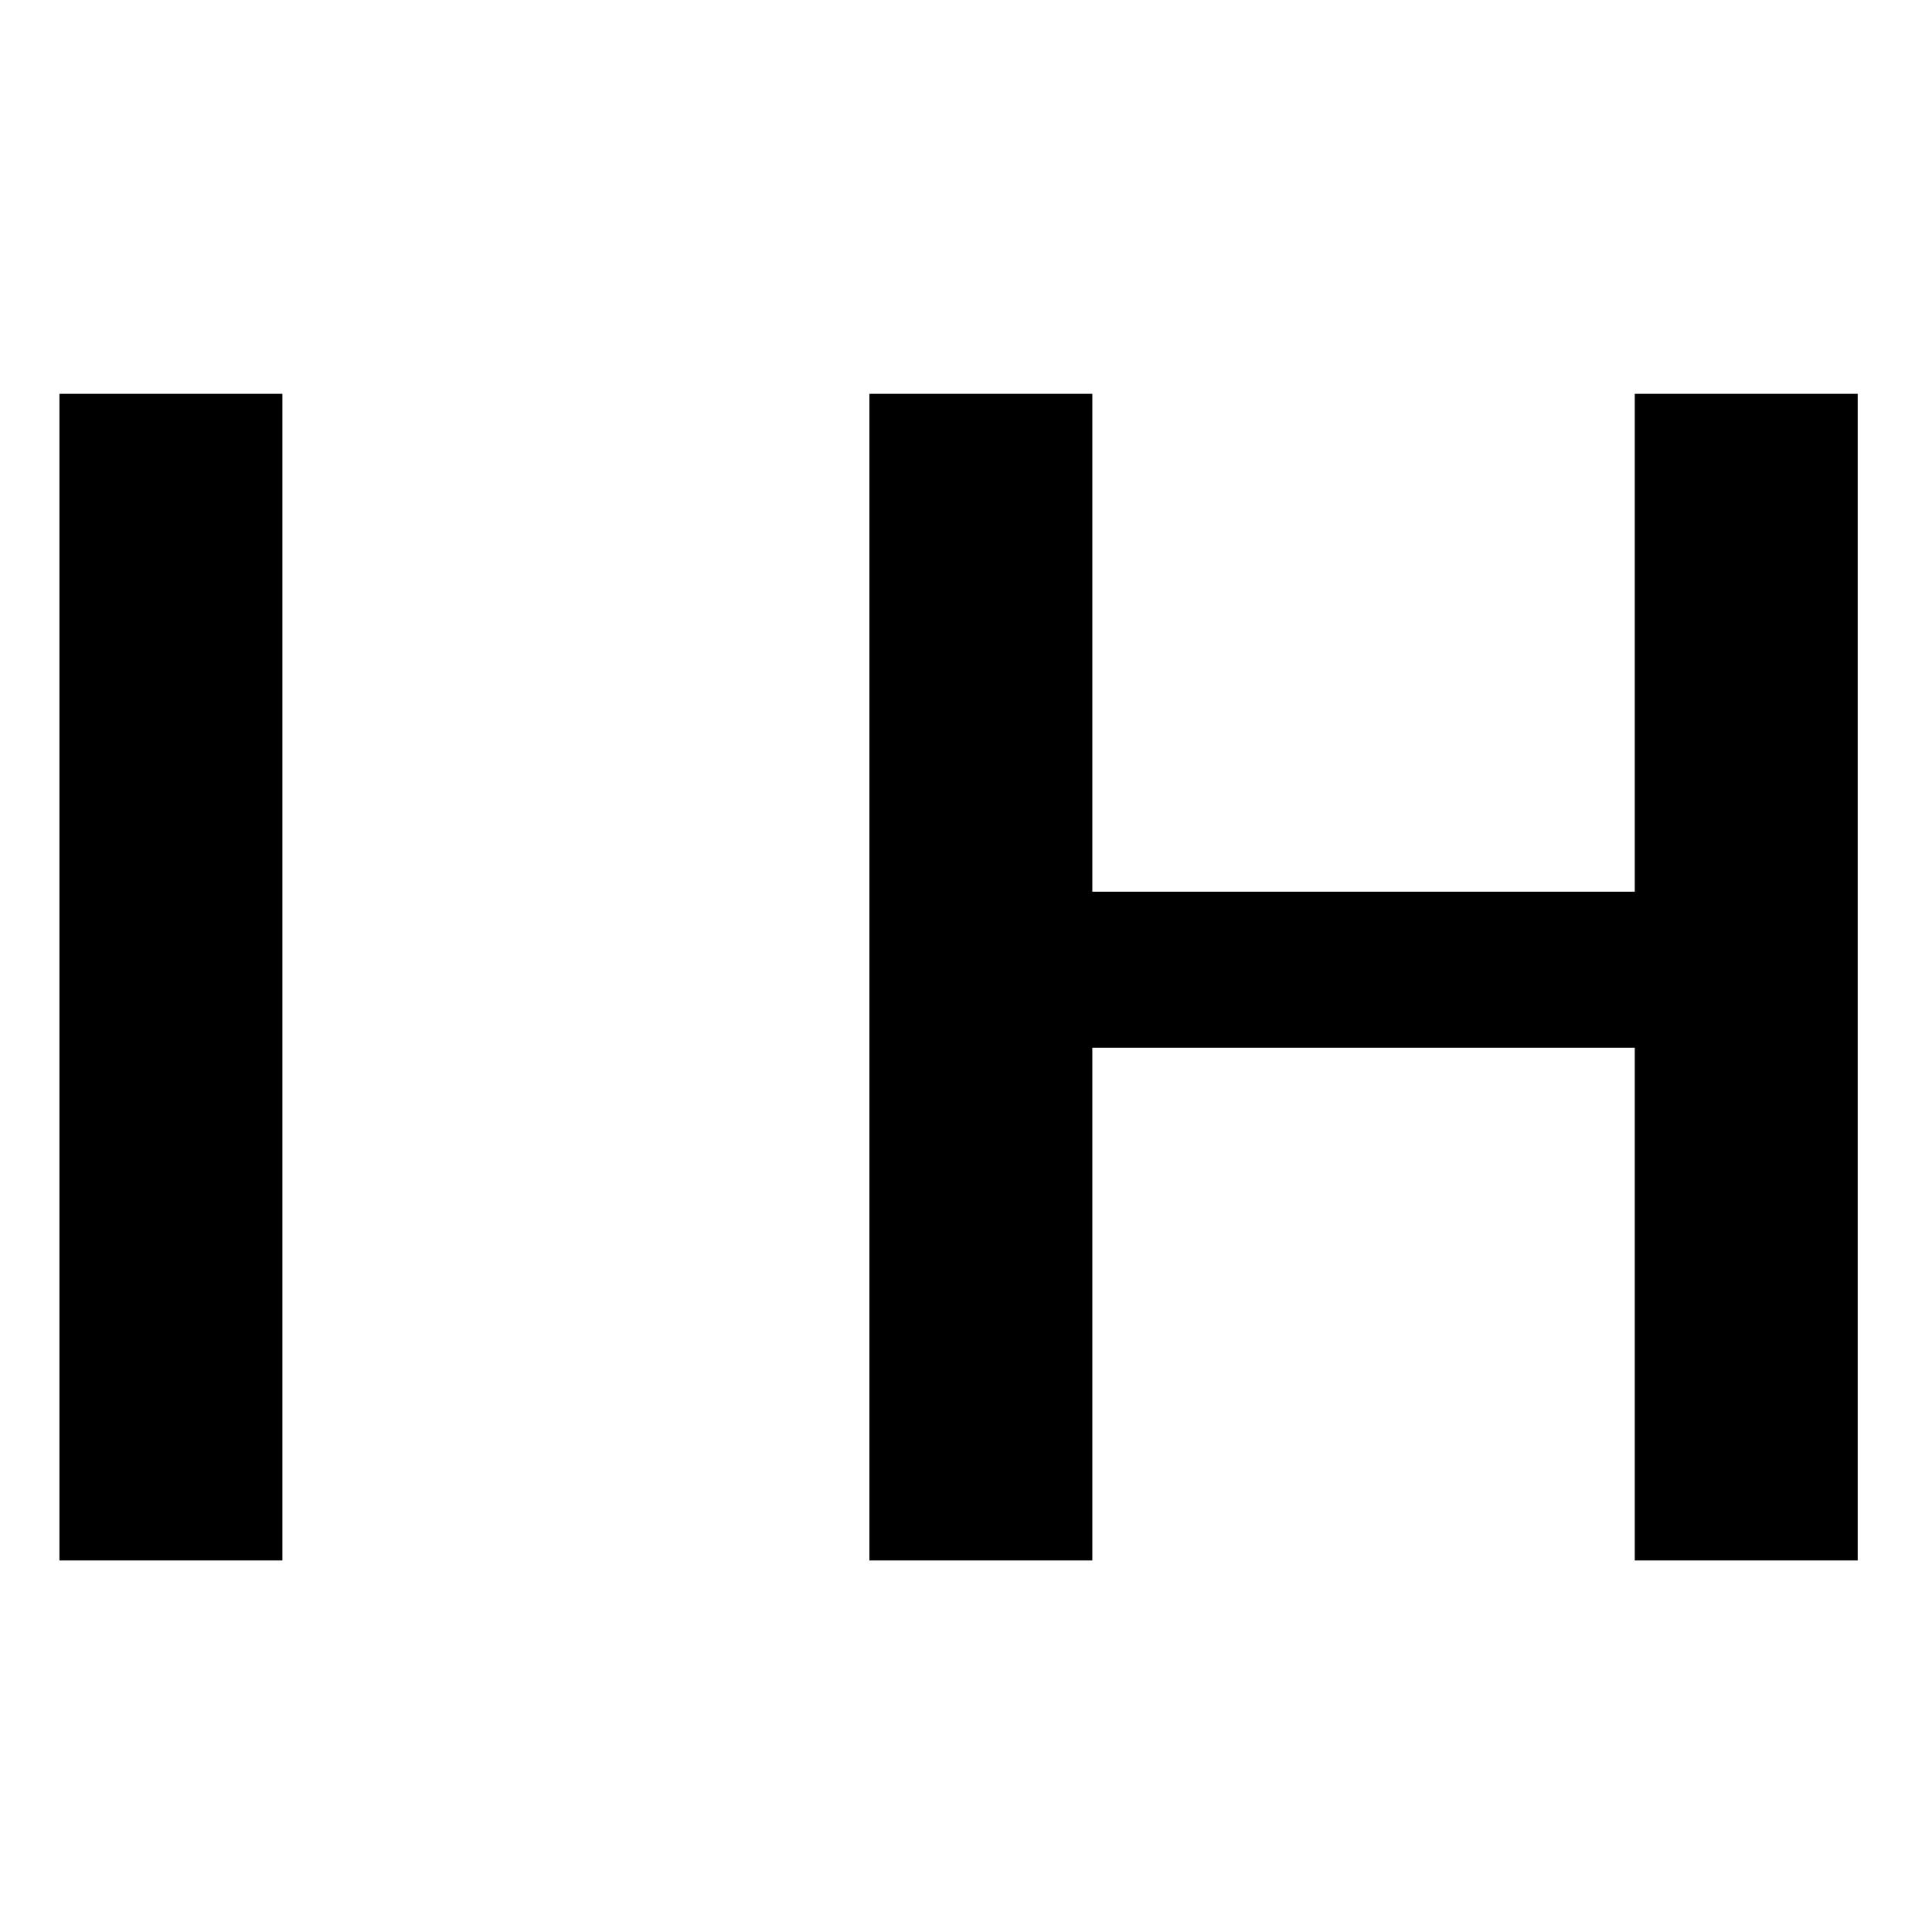 <?xml version="1.0" standalone="no"?>
<!DOCTYPE svg PUBLIC "-//W3C//DTD SVG 20010904//EN"
 "http://www.w3.org/TR/2001/REC-SVG-20010904/DTD/svg10.dtd">
<svg version="1.0" xmlns="http://www.w3.org/2000/svg"
 width="260pt" height="260pt" viewBox="0 0 260 260"
 preserveAspectRatio="xMidYMid meet">
<g transform="translate(0,260) scale(0.1,-0.1)"
fill="#000000" stroke="none">
<path d="M80 1285 l0 -785 150 0 150 0 0 785 0 785 -150 0 -150 0 0 -785z"/>
<path d="M1170 1285 l0 -785 150 0 150 0 0 345 0 345 365 0 365 0 0 -345 0
-345 150 0 150 0 0 785 0 785 -150 0 -150 0 0 -335 0 -335 -365 0 -365 0 0
335 0 335 -150 0 -150 0 0 -785z"/>
</g>
</svg>
